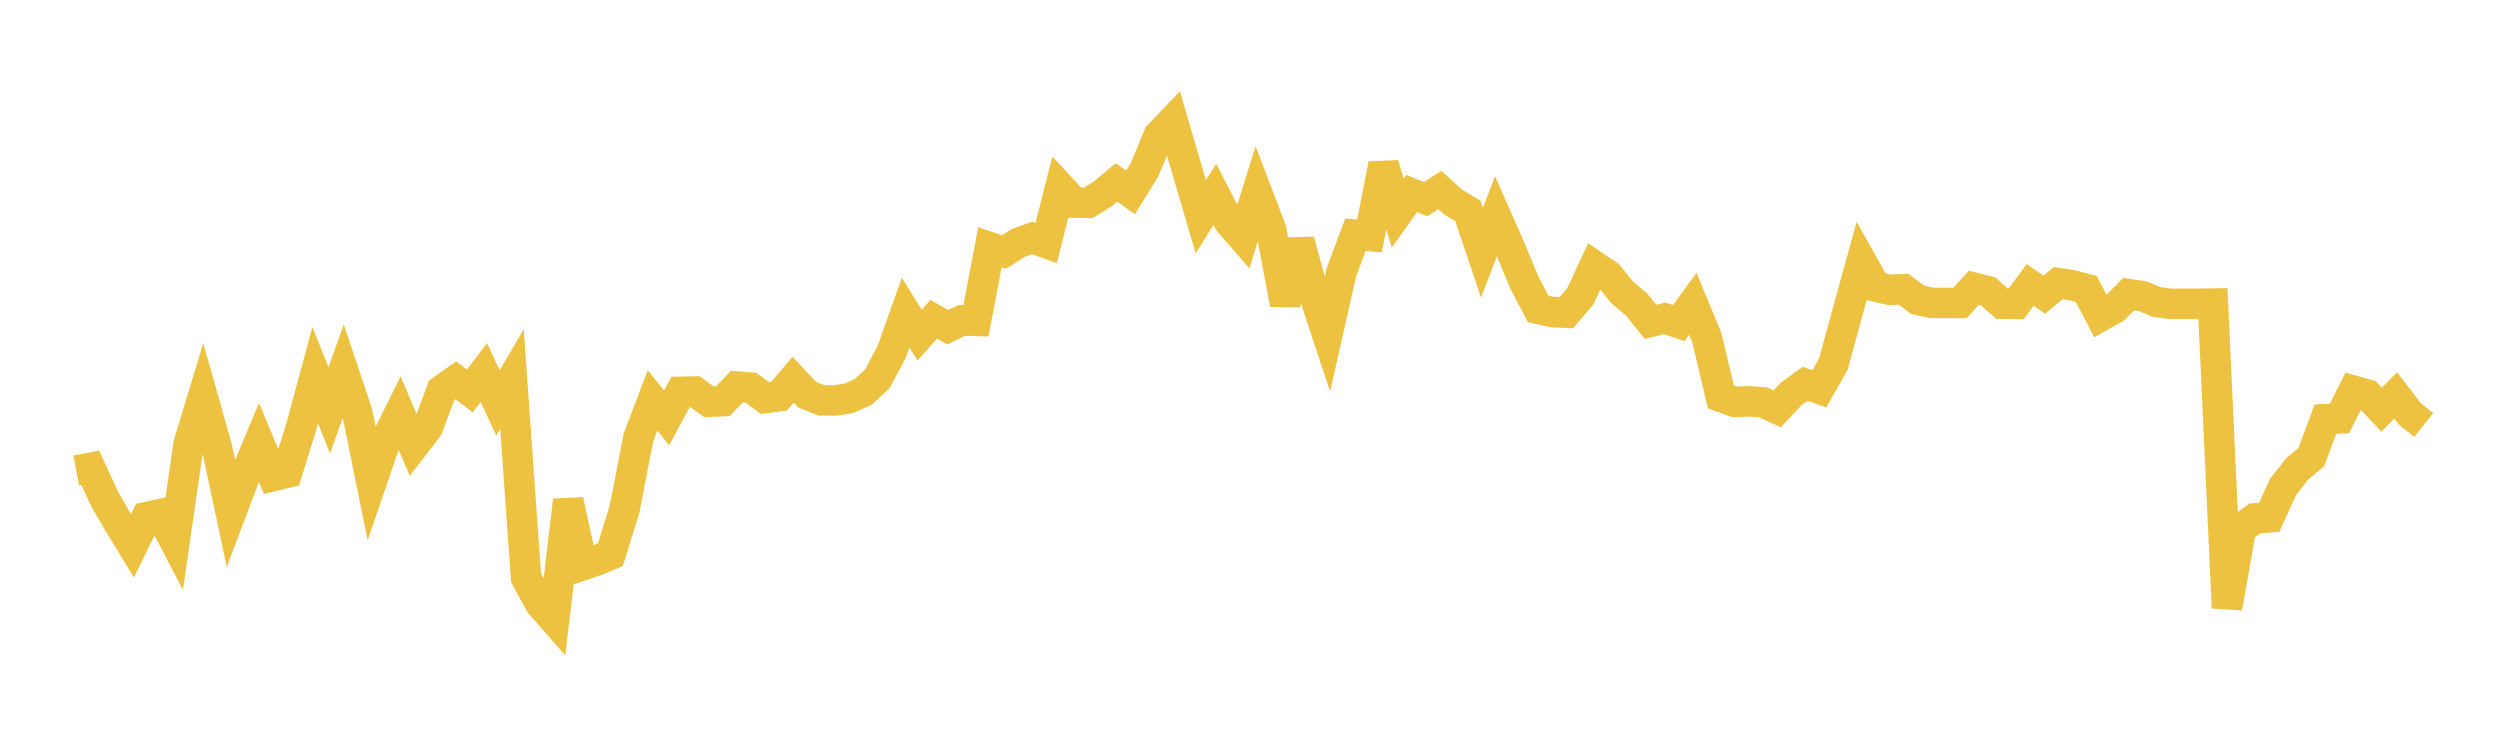 <svg width="164" height="48" xmlns="http://www.w3.org/2000/svg" xmlns:xlink="http://www.w3.org/1999/xlink"><path fill="none" stroke="rgb(237,194,64)" stroke-width="2" d="M5,30.863L5.922,30.687L6.844,32.699L7.766,34.293L8.689,35.807L9.611,33.922L10.533,33.722L11.455,35.491L12.377,29.105L13.299,26.069L14.222,29.33L15.144,33.655L16.066,31.211L16.988,29.022L17.91,31.232L18.832,31.009L19.754,28.024L20.677,24.61L21.599,26.921L22.521,24.342L23.443,27.092L24.365,31.641L25.287,28.95L26.21,27.083L27.132,29.256L28.054,28.06L28.976,25.597L29.898,24.947L30.82,25.65L31.743,24.433L32.665,26.432L33.587,24.873L34.509,37.91L35.431,39.587L36.353,40.642L37.275,32.817L38.198,37.087L39.12,36.777L40.042,36.389L40.964,33.425L41.886,28.686L42.808,26.269L43.731,27.411L44.653,25.703L45.575,25.681L46.497,26.351L47.419,26.315L48.341,25.358L49.263,25.435L50.186,26.114L51.108,25.993L52.03,24.906L52.952,25.891L53.874,26.264L54.796,26.271L55.719,26.117L56.641,25.704L57.563,24.839L58.485,23.103L59.407,20.509L60.329,21.987L61.251,20.947L62.174,21.469L63.096,21.015L64.018,21.049L64.94,16.219L65.862,16.53L66.784,15.943L67.707,15.607L68.629,15.947L69.551,12.296L70.473,13.29L71.395,13.305L72.317,12.736L73.24,11.966L74.162,12.621L75.084,11.137L76.006,8.895L76.928,7.927L77.85,11.078L78.772,14.214L79.695,12.756L80.617,14.539L81.539,15.599L82.461,12.641L83.383,15.055L84.305,19.959L85.228,15.785L86.15,19.161L87.072,21.951L87.994,17.868L88.916,15.398L89.838,15.481L90.76,10.773L91.683,13.986L92.605,12.695L93.527,13.064L94.449,12.463L95.371,13.288L96.293,13.832L97.216,16.575L98.138,14.181L99.06,16.27L99.982,18.503L100.904,20.264L101.826,20.471L102.749,20.515L103.671,19.431L104.593,17.441L105.515,18.063L106.437,19.207L107.359,19.973L108.281,21.113L109.204,20.884L110.126,21.193L111.048,19.926L111.97,22.157L112.892,26.035L113.814,26.367L114.737,26.328L115.659,26.39L116.581,26.821L117.503,25.836L118.425,25.178L119.347,25.507L120.269,23.888L121.192,20.499L122.114,17.159L123.036,18.801L123.958,19.013L124.88,18.976L125.802,19.671L126.725,19.874L127.647,19.872L128.569,19.877L129.491,18.872L130.413,19.11L131.335,19.922L132.257,19.935L133.18,18.694L134.102,19.329L135.024,18.571L135.946,18.718L136.868,18.96L137.79,20.749L138.713,20.229L139.635,19.297L140.557,19.432L141.479,19.811L142.401,19.932L143.323,19.929L144.246,19.929L145.168,19.915L146.09,39.873L147.012,34.66L147.934,34.006L148.856,33.94L149.778,31.922L150.701,30.753L151.623,29.987L152.545,27.498L153.467,27.451L154.389,25.629L155.311,25.889L156.234,26.874L157.156,25.938L158.078,27.145L159,27.878"></path></svg>